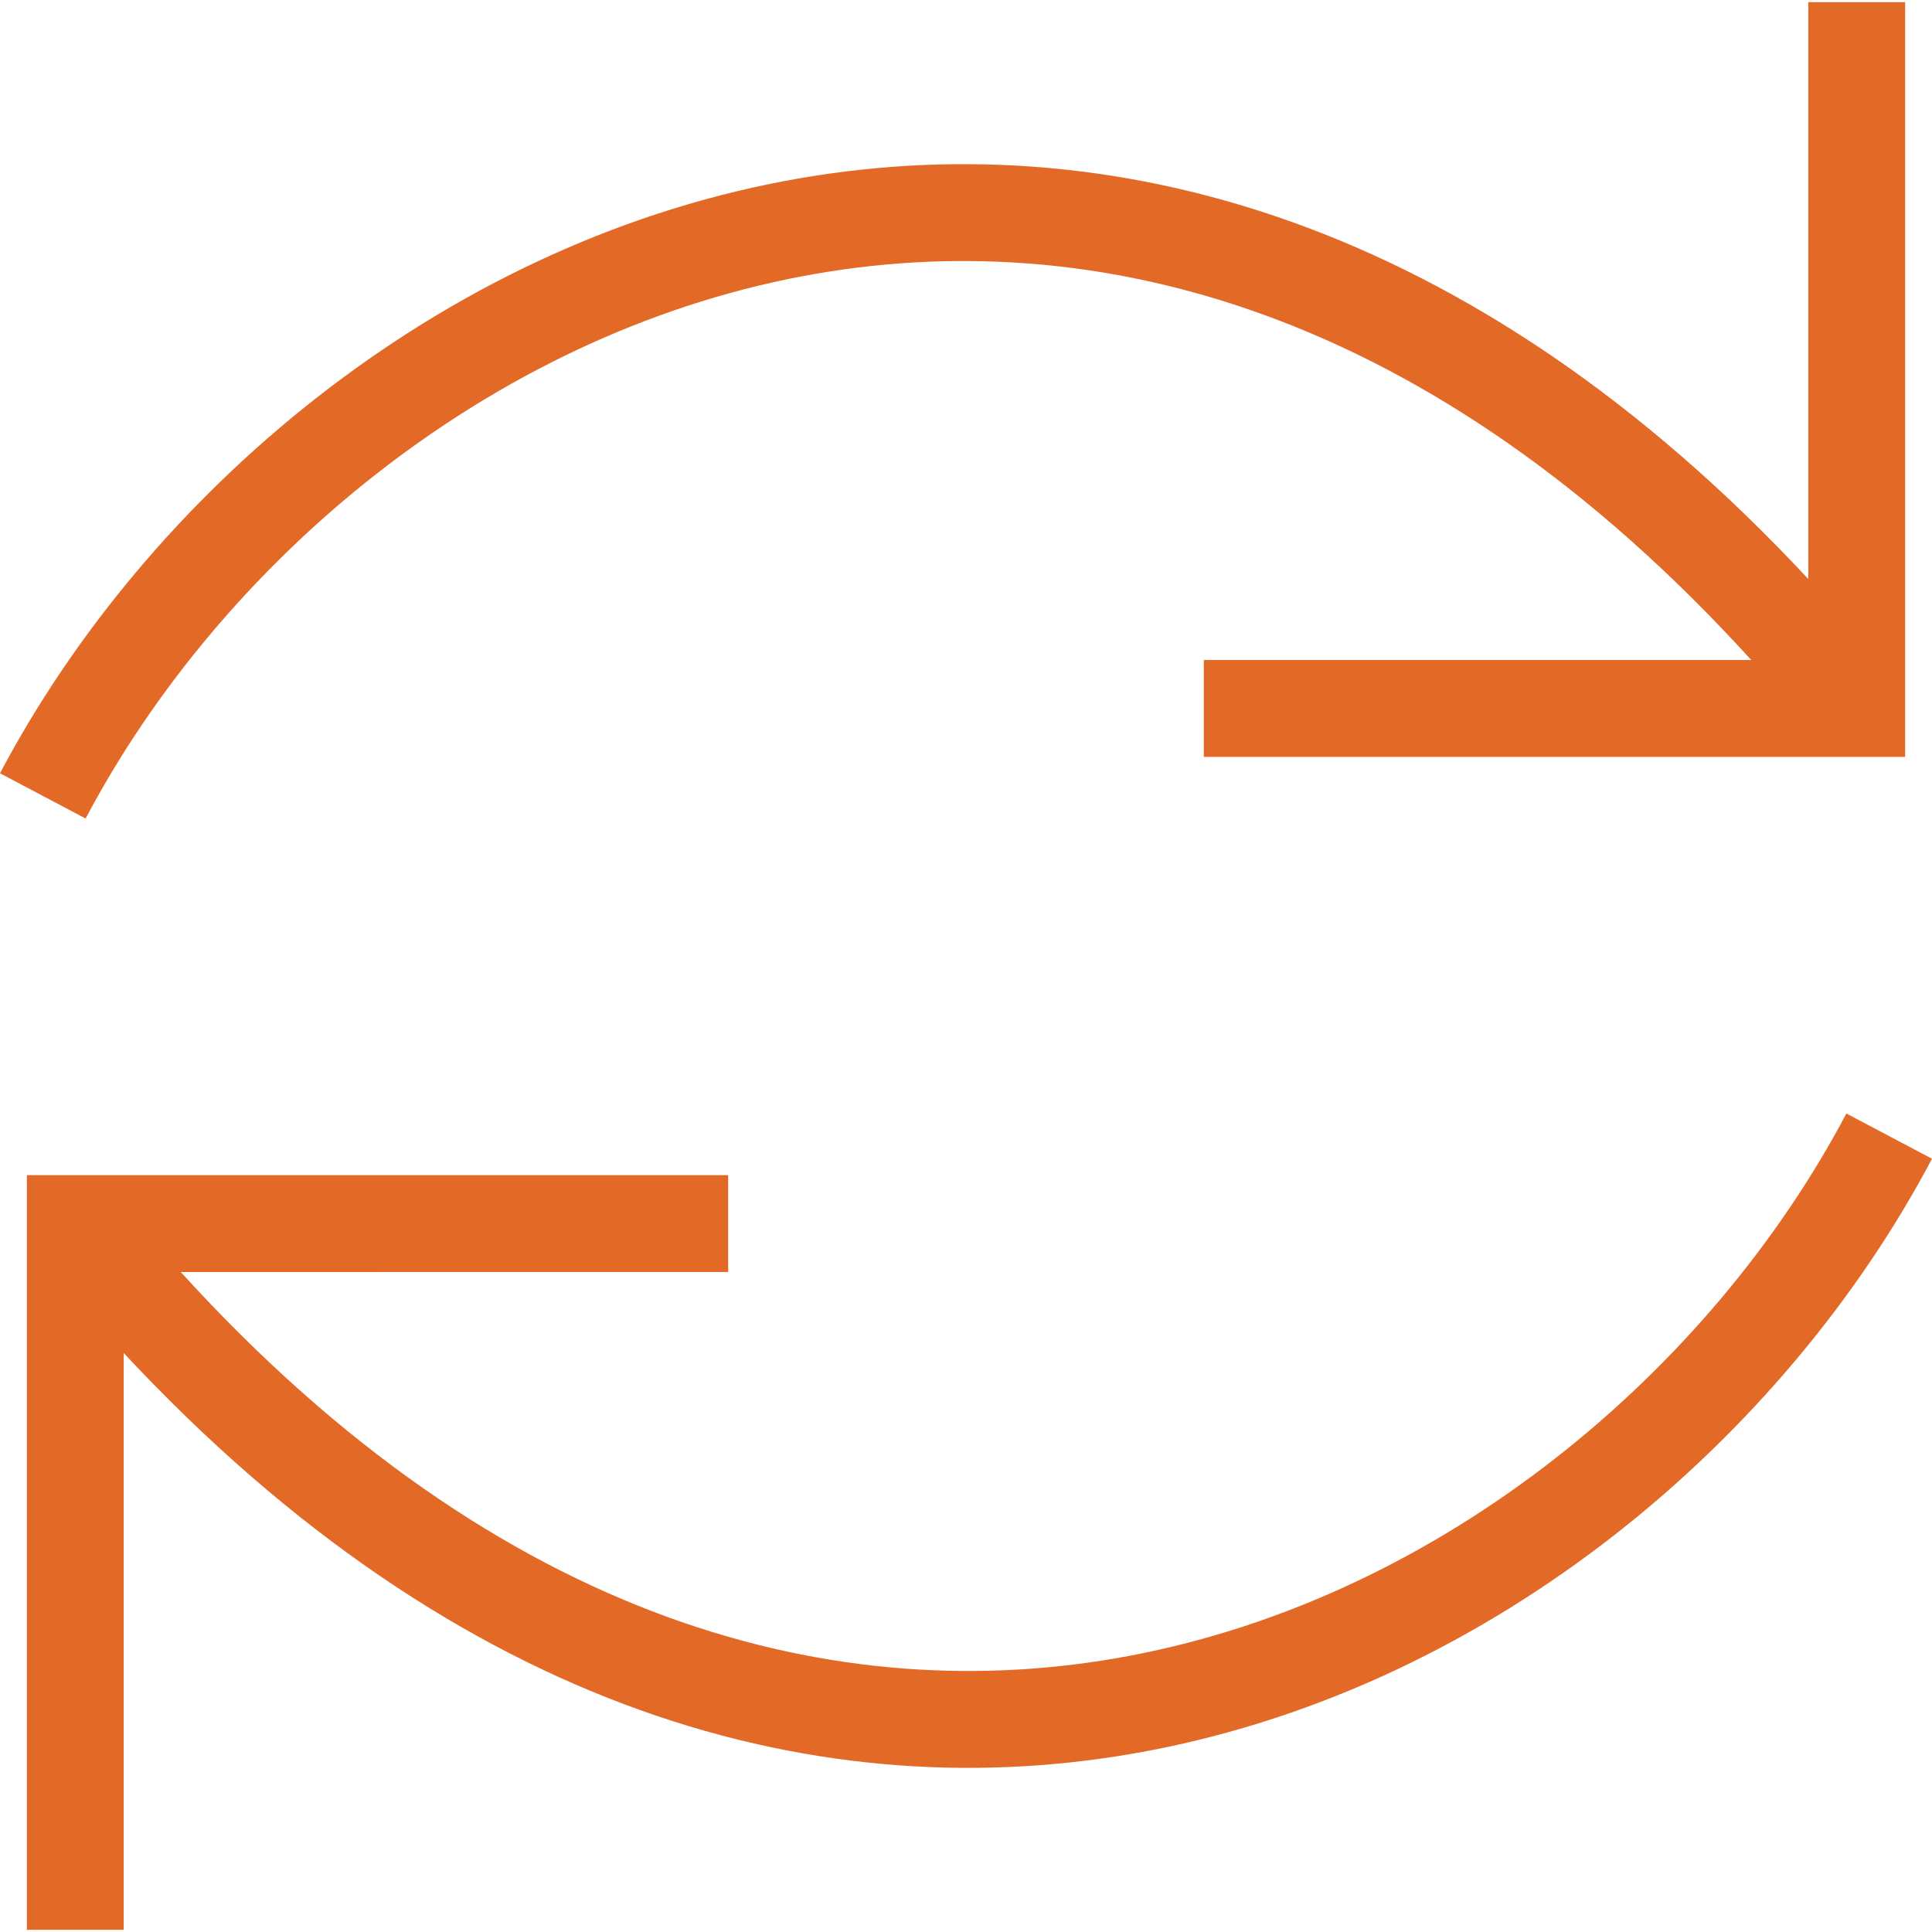 <svg width="100" height="100" viewBox="0 0 100 100" fill="none" xmlns="http://www.w3.org/2000/svg">
<g clip-path="url(#clip0_4158_22340)">
<path d="M100 59.977C92.364 74.424 77.35 87.239 59.39 90.631C42.669 93.789 23.802 88.71 6.403 70.031L6.403 99.888L1.39 99.888L1.39 60.827L37.691 60.827L37.691 65.838L9.355 65.839C25.956 84.089 43.453 88.54 58.459 85.706C74.724 82.634 88.548 70.919 95.569 57.635L100 59.977Z" fill="#E36927"/>
<path d="M0 40.025C7.636 25.578 22.65 12.762 40.61 9.37C57.331 6.212 76.198 11.292 93.597 29.97L93.597 0.113L98.61 0.113L98.61 39.175L62.309 39.175L62.309 34.163L90.645 34.162C74.044 15.912 56.547 11.461 41.541 14.295C25.276 17.367 11.452 29.082 4.431 42.366L0 40.025Z" fill="#E36927"/>
</g>
<defs>
<clipPath id="clip0_4158_22340">
<rect width="100" height="100" fill="white"/>
</clipPath>
</defs>
</svg>
